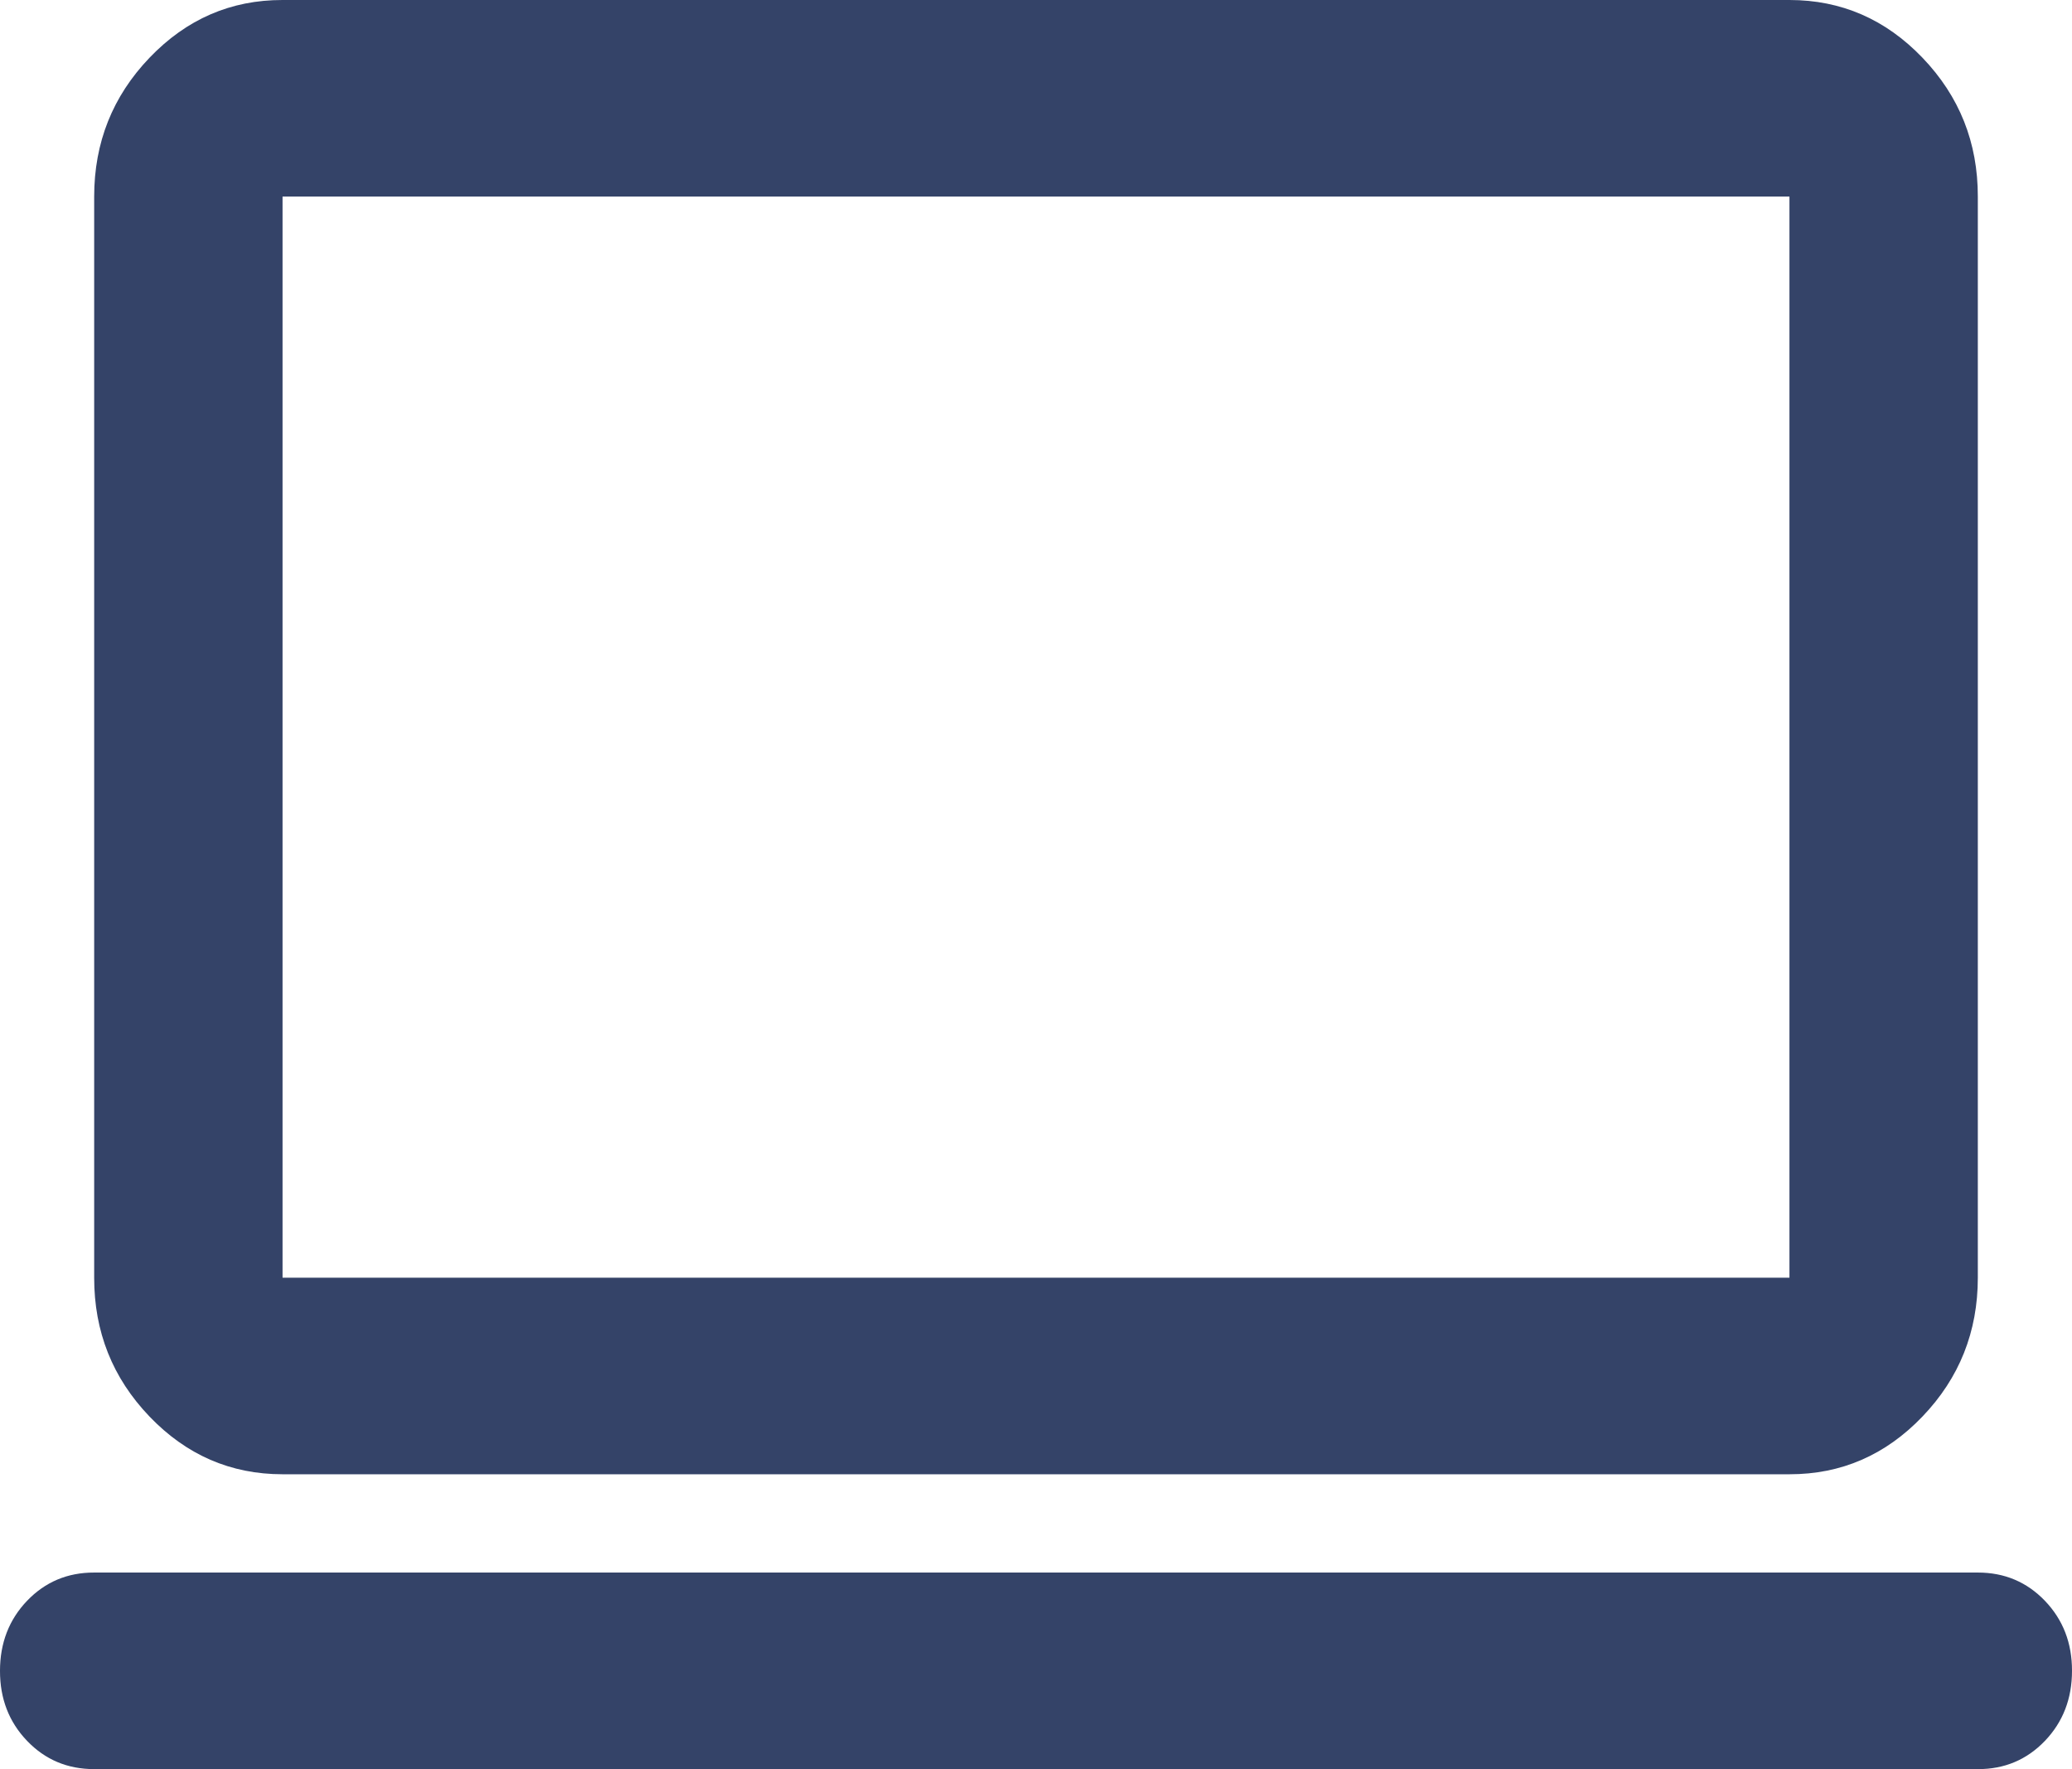 <svg width="82" height="70" viewBox="0 0 82 70" fill="none" xmlns="http://www.w3.org/2000/svg">
<path d="M3.727 70C2.671 70 1.785 69.627 1.07 68.88C0.354 68.133 -0.002 67.21 1.28971e-05 66.111C1.28971e-05 65.009 0.358 64.085 1.073 63.338C1.789 62.592 2.674 62.22 3.727 62.222H78.273C79.329 62.222 80.215 62.596 80.93 63.342C81.646 64.089 82.002 65.012 82 66.111C82 67.213 81.642 68.137 80.927 68.884C80.211 69.63 79.326 70.003 78.273 70H3.727ZM11.182 58.333C9.132 58.333 7.376 57.571 5.915 56.047C4.454 54.522 3.725 52.692 3.727 50.556V7.778C3.727 5.639 4.458 3.807 5.919 2.283C7.38 0.758 9.134 -0.003 11.182 6.60253e-06H70.818C72.868 6.60253e-06 74.624 0.762 76.085 2.287C77.546 3.811 78.275 5.641 78.273 7.778V50.556C78.273 52.694 77.542 54.526 76.081 56.05C74.62 57.575 72.866 58.336 70.818 58.333H11.182ZM11.182 50.556H70.818V7.778H11.182V50.556Z" fill="#344368"/>
</svg>
